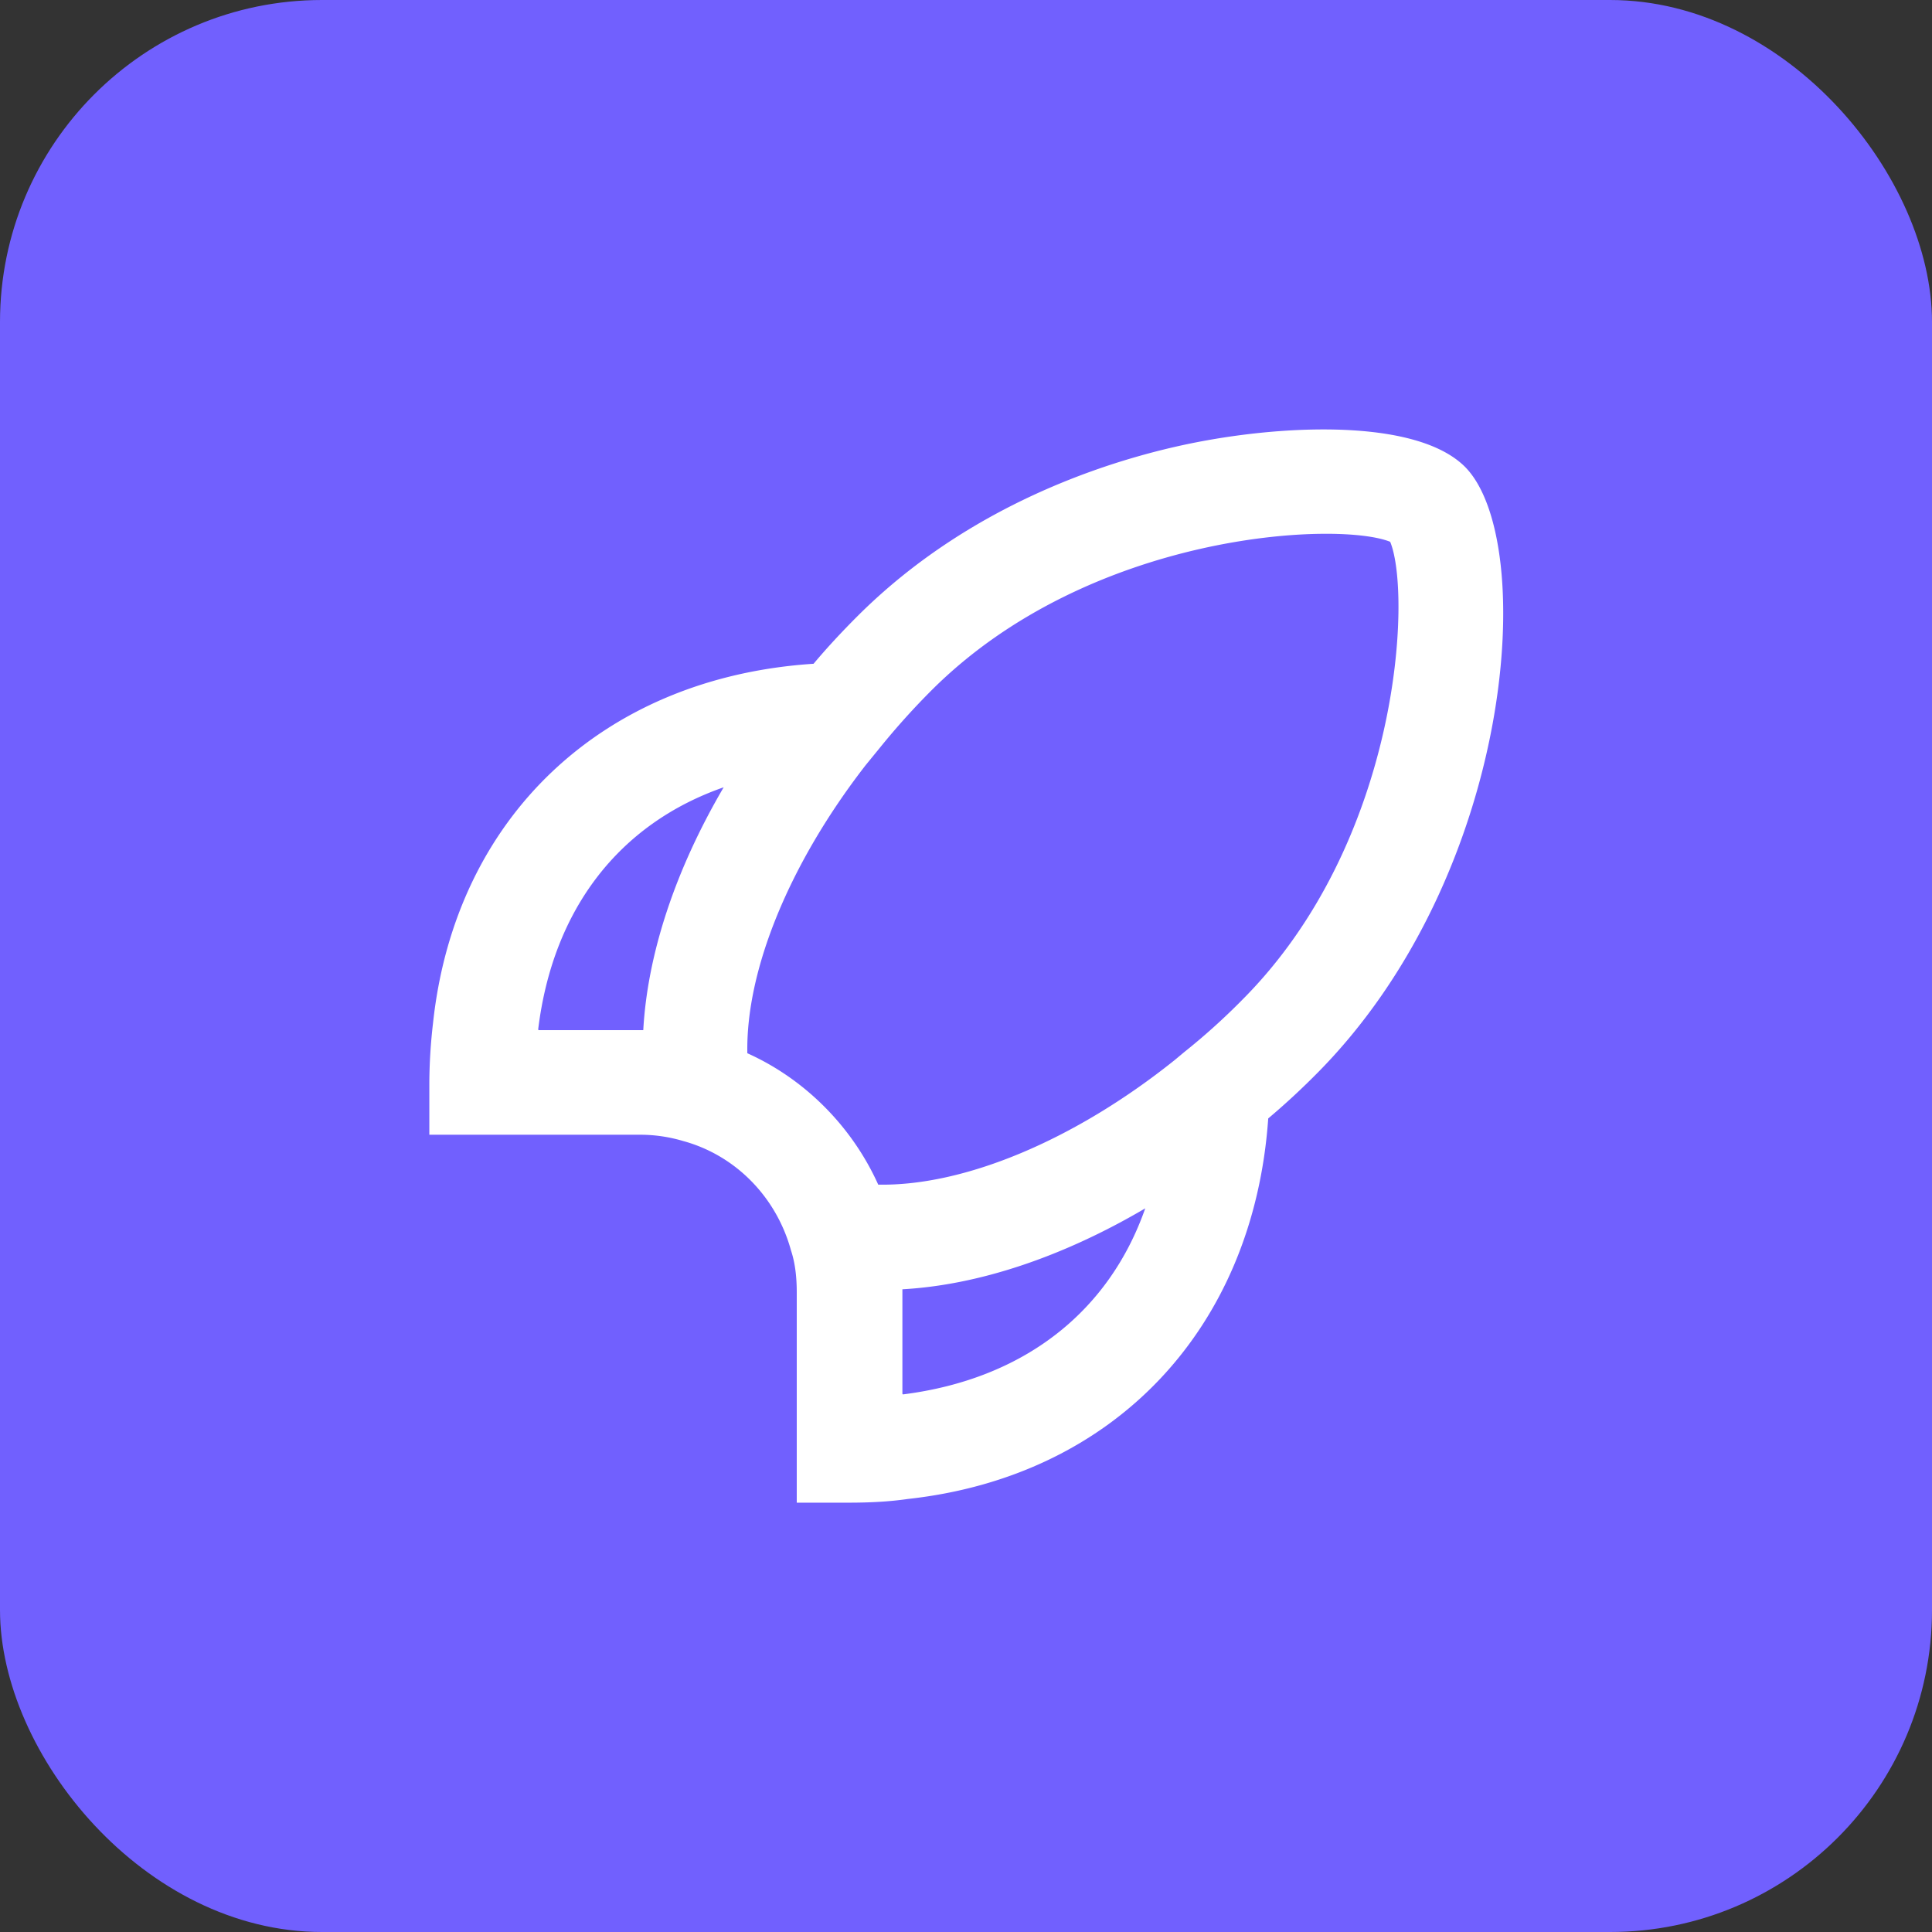 <svg xmlns="http://www.w3.org/2000/svg" width="90" height="90" fill="none" viewBox="0 0 90 90"><rect x="0" y="0" width="90" height="90" fill="#333333" stroke="none"/><rect width="90" height="90" fill="#7160FE" rx="15"></rect><g clip-path="url(#a)"><path fill="#fff" d="M68.261 21.763c-2.13-2.155-7.835-2.008-12.046-1.249-3.698.661-10.725 2.645-16.284 8.203-.71.71-1.395 1.445-2.032 2.204-9.794.636-16.7 7.125-17.728 16.748A24.993 24.993 0 0 0 20 50.411v2.449h9.794c.71 0 1.372.098 2.033.294 2.424.661 4.334 2.595 5.02 5.093.195.588.269 1.249.269 1.959V70h2.448c.955 0 1.886-.049 2.718-.171 9.623-1.053 16.112-7.934 16.797-17.728a34.38 34.38 0 0 0 2.204-2.032c9.305-9.305 10.382-24.902 6.954-28.33l.025.024Zm-43.192 26.2c.685-5.632 3.795-9.599 8.643-11.288-2.253 3.844-3.55 7.762-3.746 11.312h-4.873l-.024-.024ZM42.037 64.93v-4.87c3.526-.196 7.444-1.494 11.313-3.771-1.69 4.824-5.657 7.958-11.288 8.668l-.025-.025Zm15.794-18.315a30.662 30.662 0 0 1-2.67 2.4l-.44.367c-4.677 3.746-9.819 5.877-13.81 5.803-1.224-2.718-3.428-4.922-6.097-6.121-.074-3.869 1.959-8.84 5.51-13.418l.66-.808a34.215 34.215 0 0 1 2.4-2.67c7.395-7.394 18.952-7.908 21.376-6.929 1.004 2.424.49 13.981-6.93 21.376Z"></path></g><defs><clipPath id="a"><path fill="#fff" d="M20 20h50.049v50H20z"></path></clipPath></defs></svg>